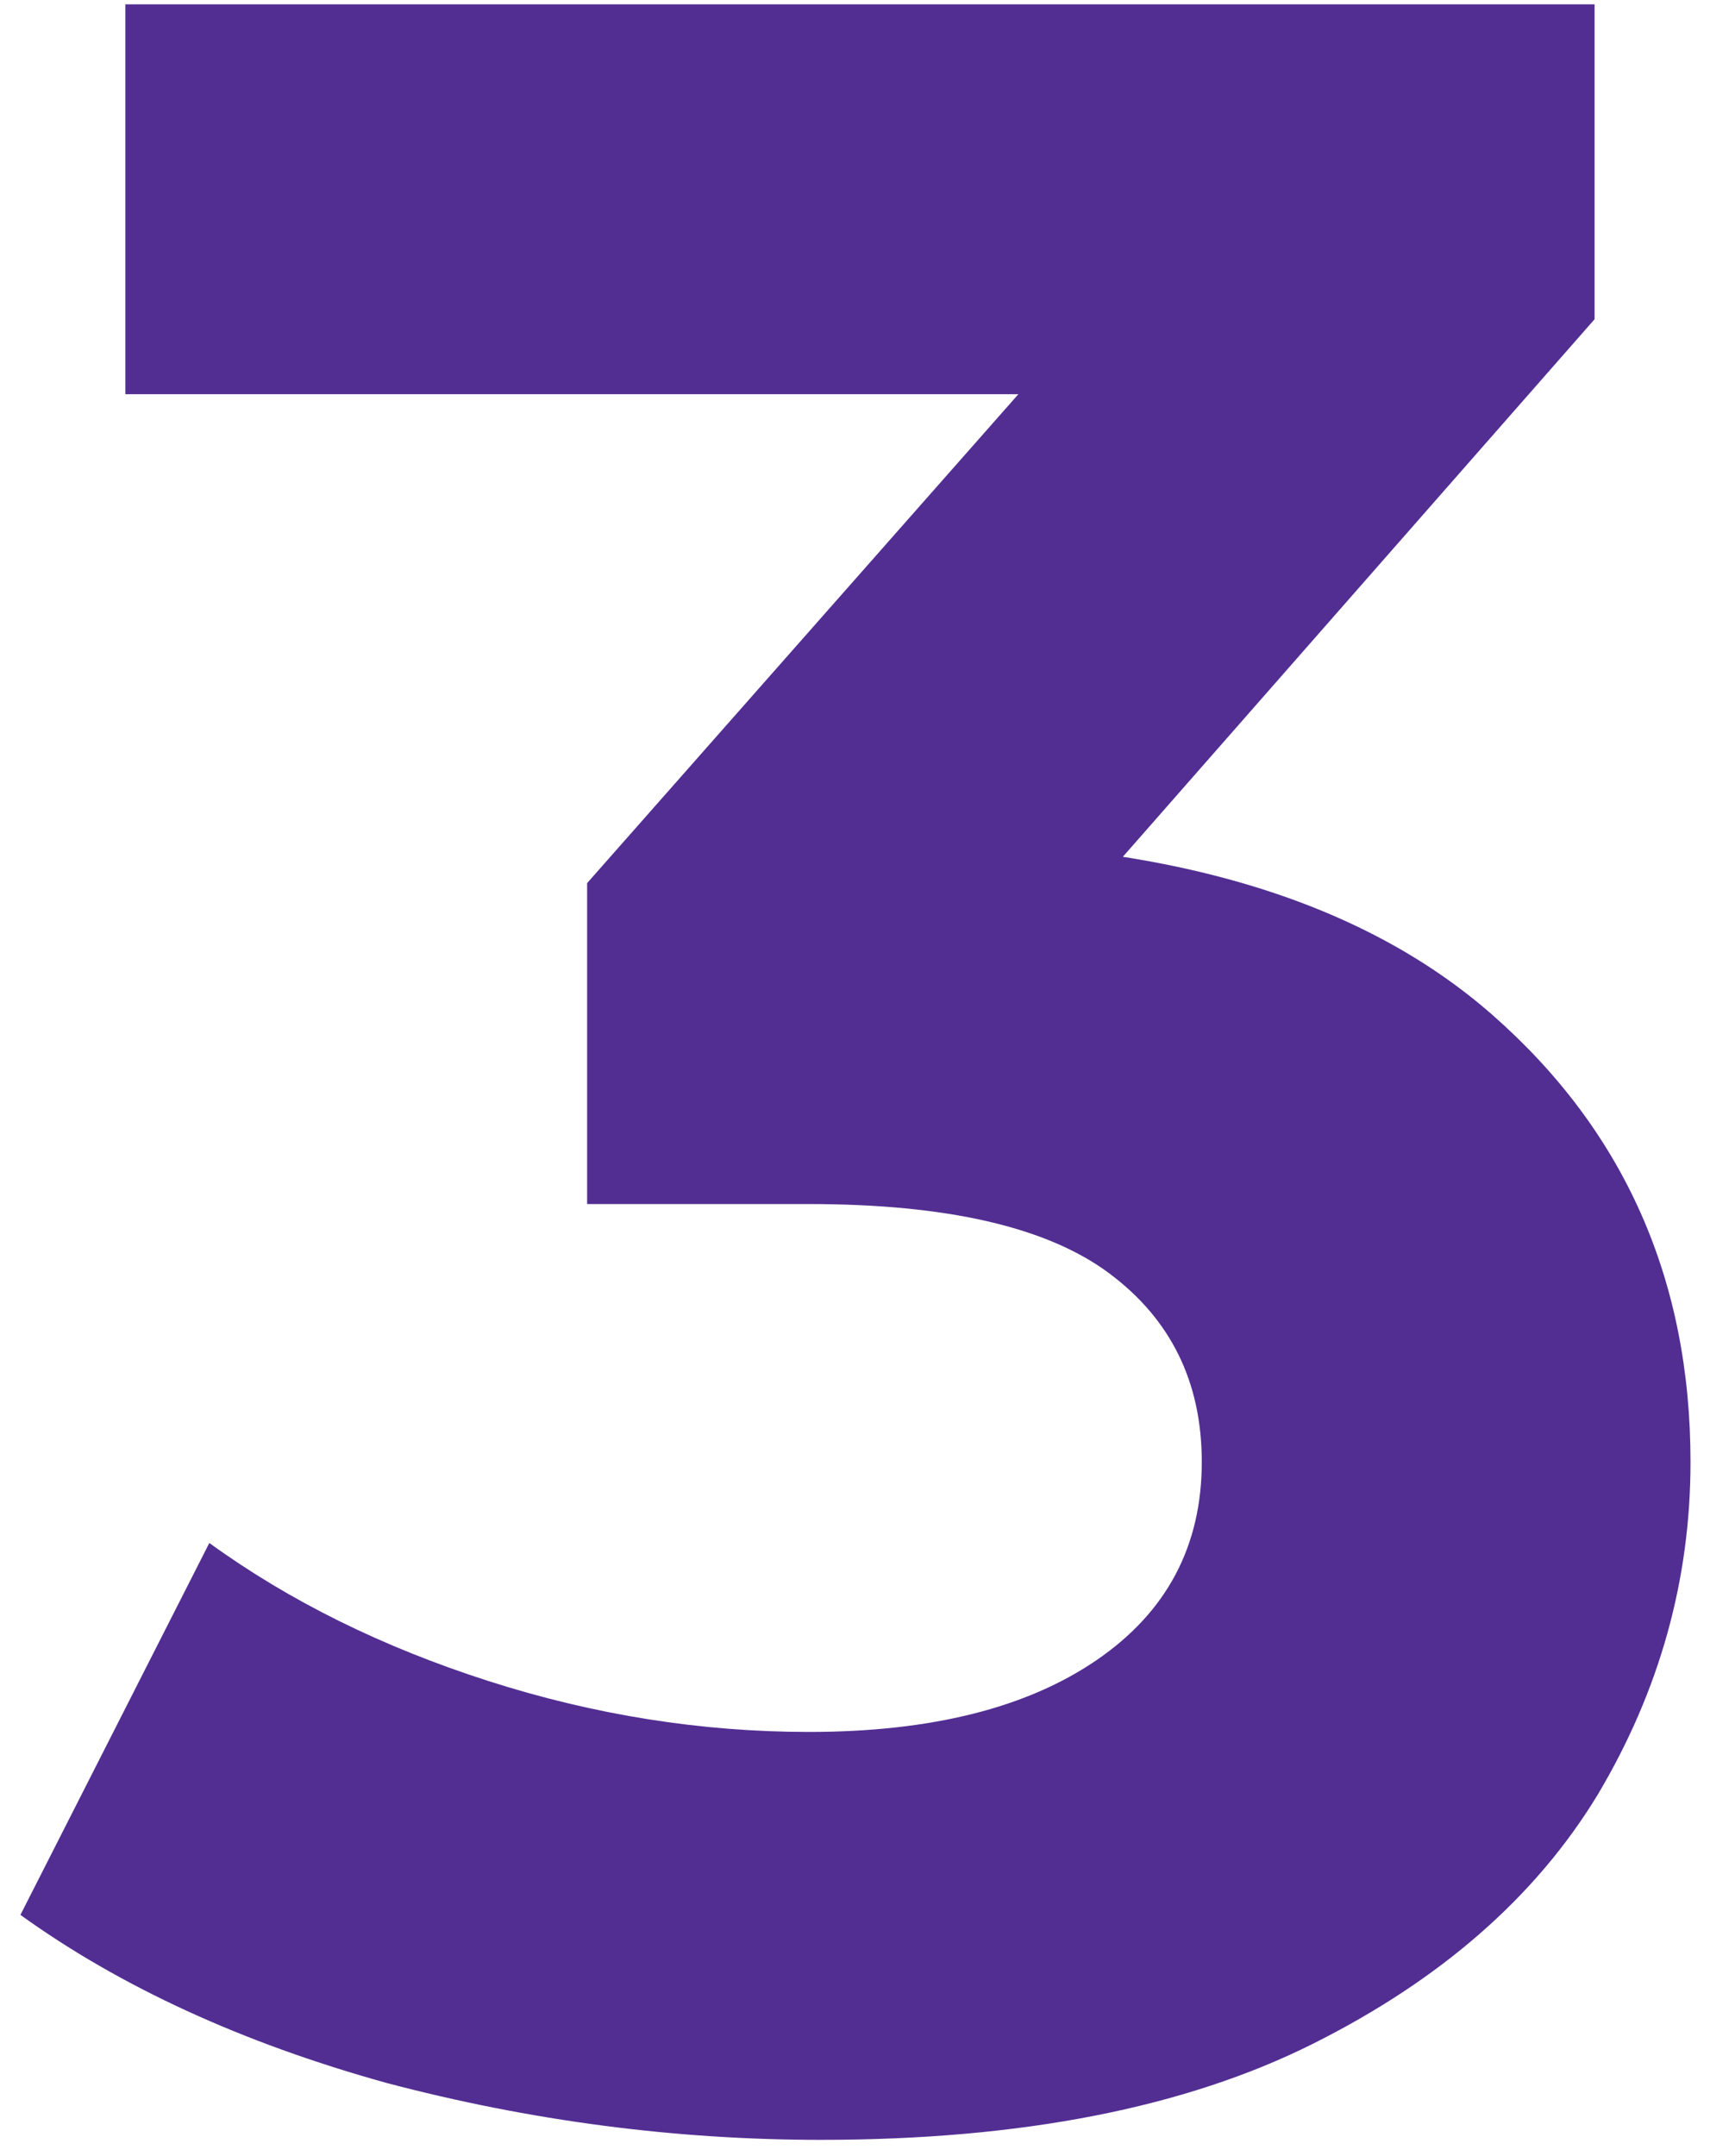 <svg width="73" height="92" viewBox="0 0 73 92" fill="none" xmlns="http://www.w3.org/2000/svg">
<path d="M35.048 91.32C28.819 91.32 22.632 90.51 16.488 88.888C10.344 87.181 5.139 84.792 0.872 81.72L8.936 65.848C12.349 68.323 16.317 70.285 20.84 71.736C25.363 73.187 29.928 73.912 34.536 73.912C39.741 73.912 43.837 72.888 46.824 70.84C49.811 68.792 51.304 65.976 51.304 62.392C51.304 58.979 49.981 56.291 47.336 54.328C44.691 52.365 40.424 51.384 34.536 51.384H25.064V37.688L50.024 9.4L52.328 16.824H5.352V0.184H68.072V13.624L43.24 41.912L32.744 35.896H38.76C49.768 35.896 58.088 38.371 63.72 43.32C69.352 48.27 72.168 54.627 72.168 62.392C72.168 67.427 70.845 72.163 68.2 76.6C65.555 80.952 61.501 84.493 56.04 87.224C50.579 89.955 43.581 91.32 35.048 91.32Z" fill="#522E92"/>
</svg>
